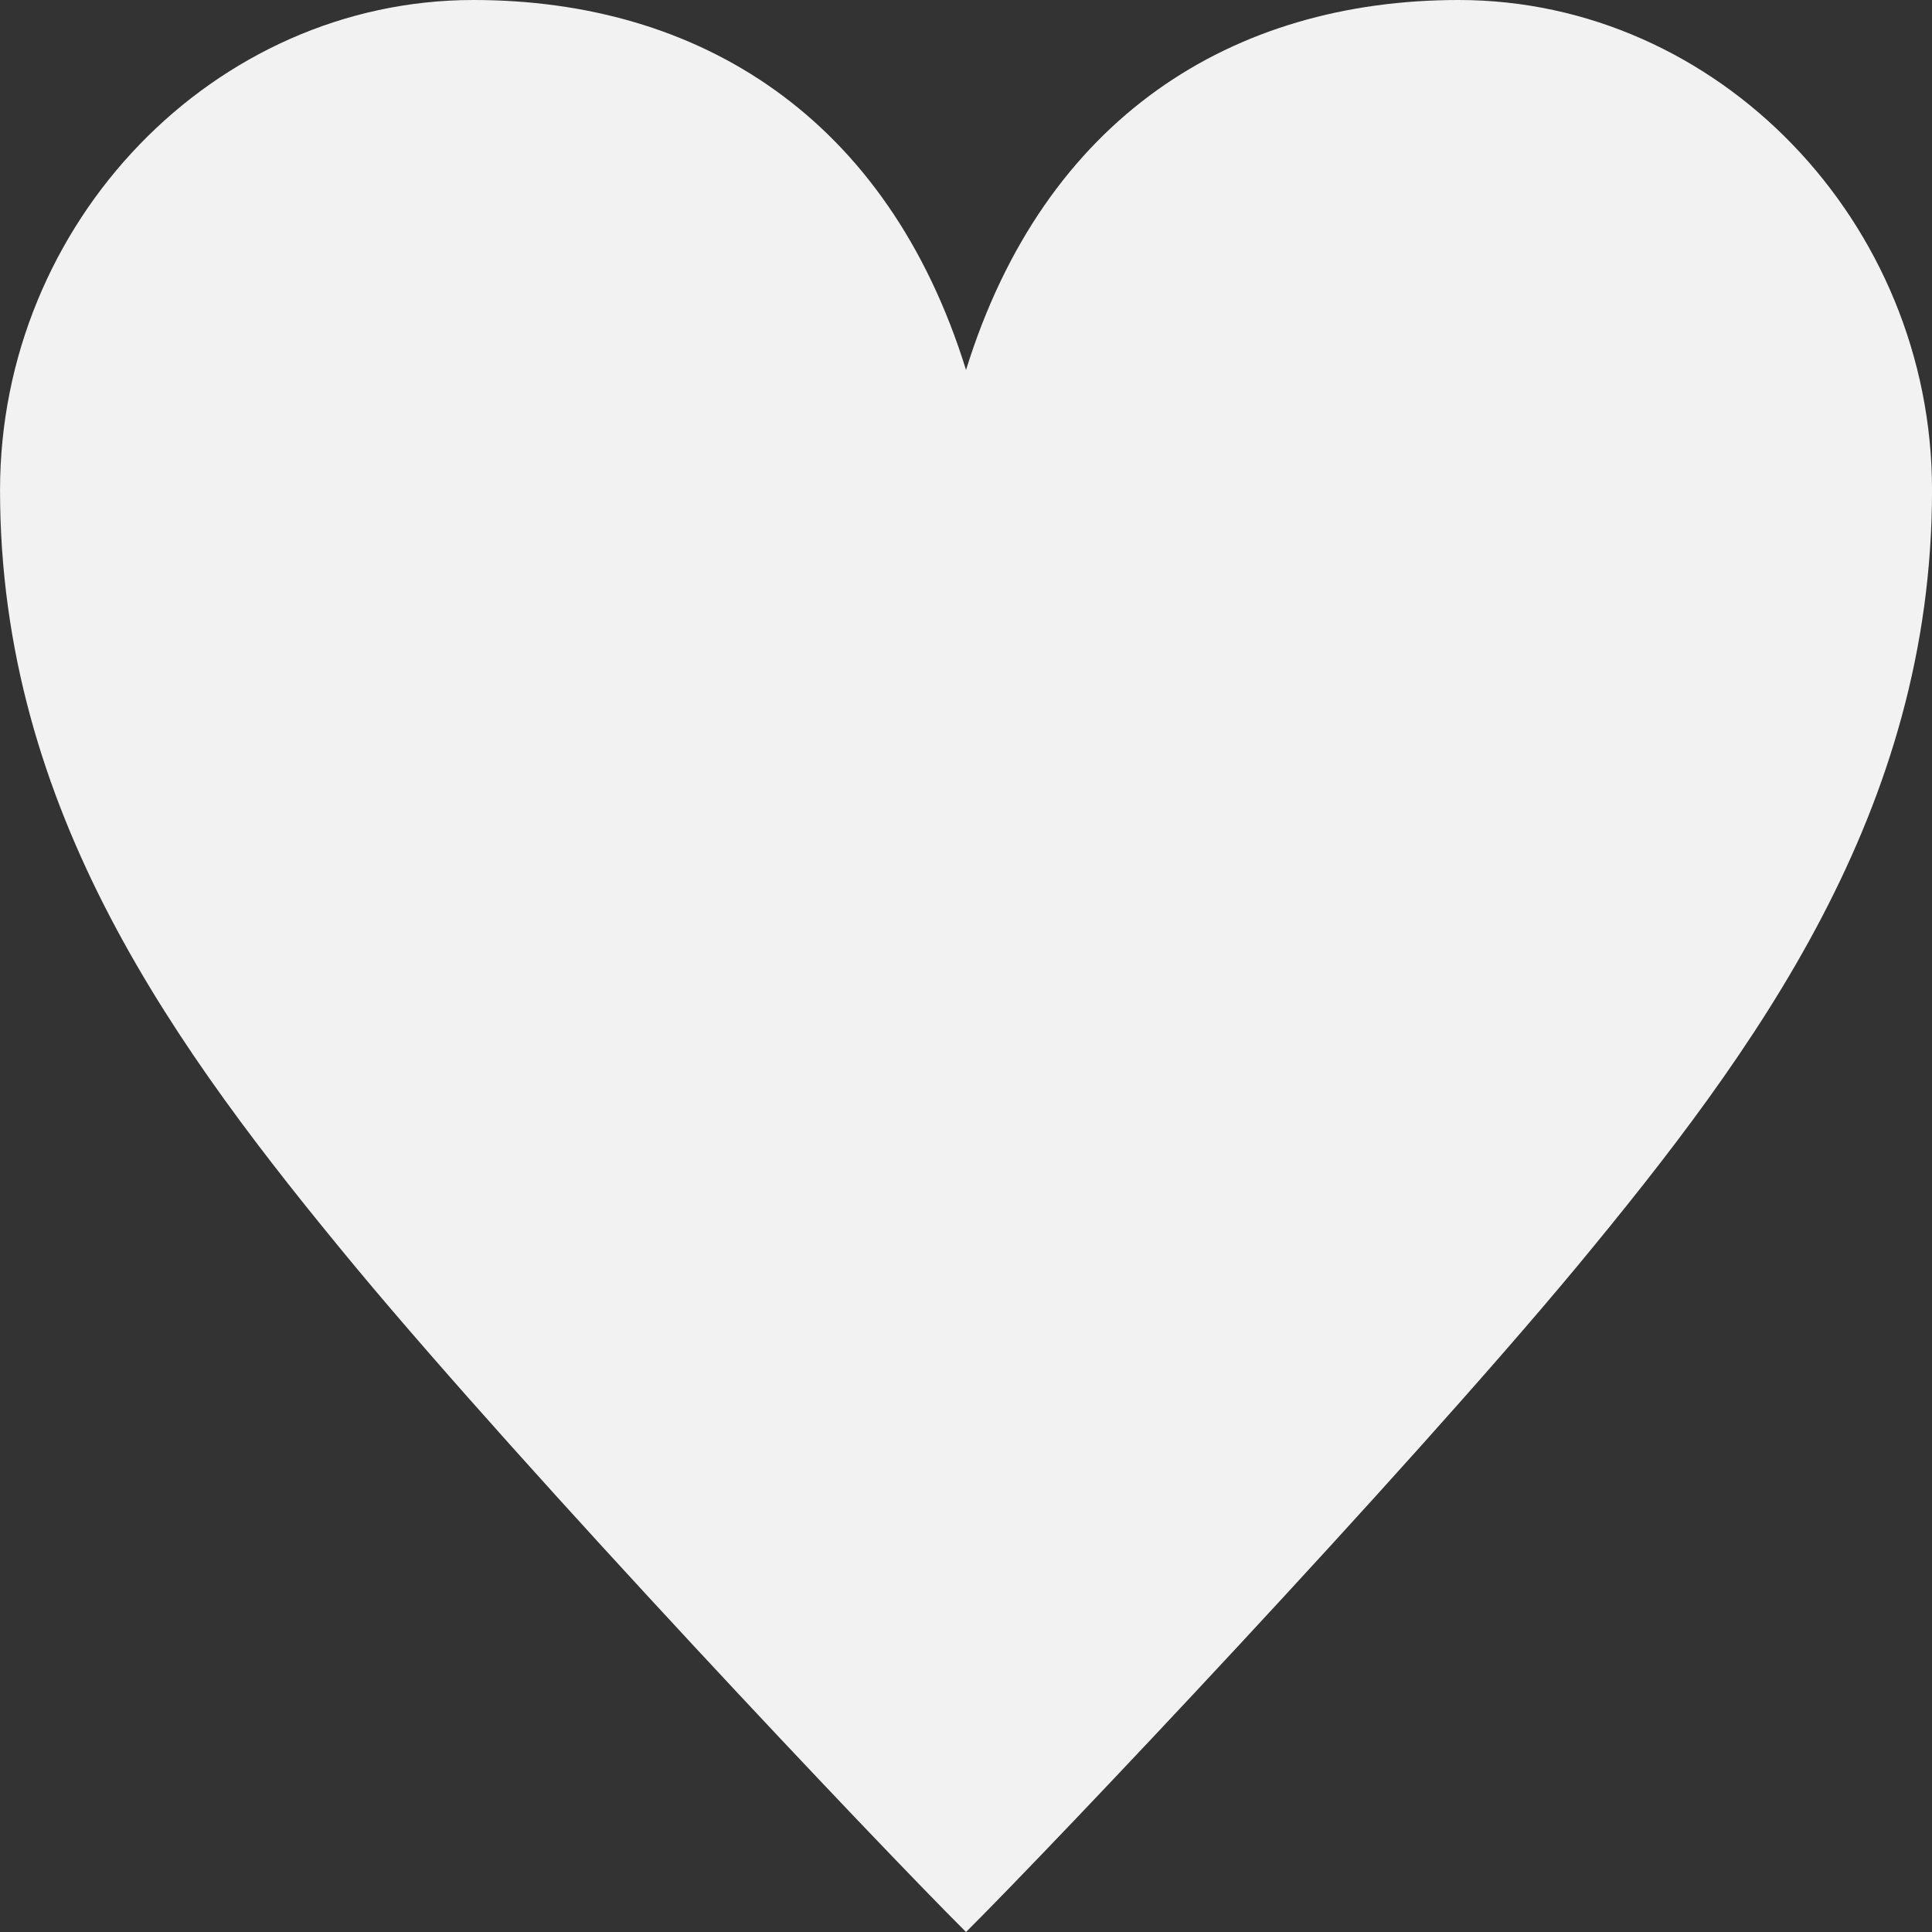 <svg id="a64804f1-7014-447f-ac10-c831b723ea21" data-name="like" xmlns="http://www.w3.org/2000/svg" viewBox="0 0 60 60"><rect x="0" y="0" width="60" height="60" fill="#333333" stroke="none"/><defs><style>.ecebc96f-e447-4263-bffc-12a4b7ecf946{fill:#f2f2f2;}</style></defs><title>angryteller</title><path class="ecebc96f-e447-4263-bffc-12a4b7ecf946" d="M728,892.969c-2.762-2.748-13.581-14.184-18.953-20.644C703.447,865.567,698,858.142,698,848.19c0-8.315,6.644-15.221,14.7-15.221,7.019,0,12.866,3.638,15.3,11.49,2.435-7.852,8.281-11.49,15.3-11.49,8.058,0,14.7,6.906,14.7,15.221,0,9.952-5.447,17.377-11.046,24.135C741.581,878.785,730.761,890.221,728,892.969Z" transform="translate(-697.999 -832.969)"/></svg>